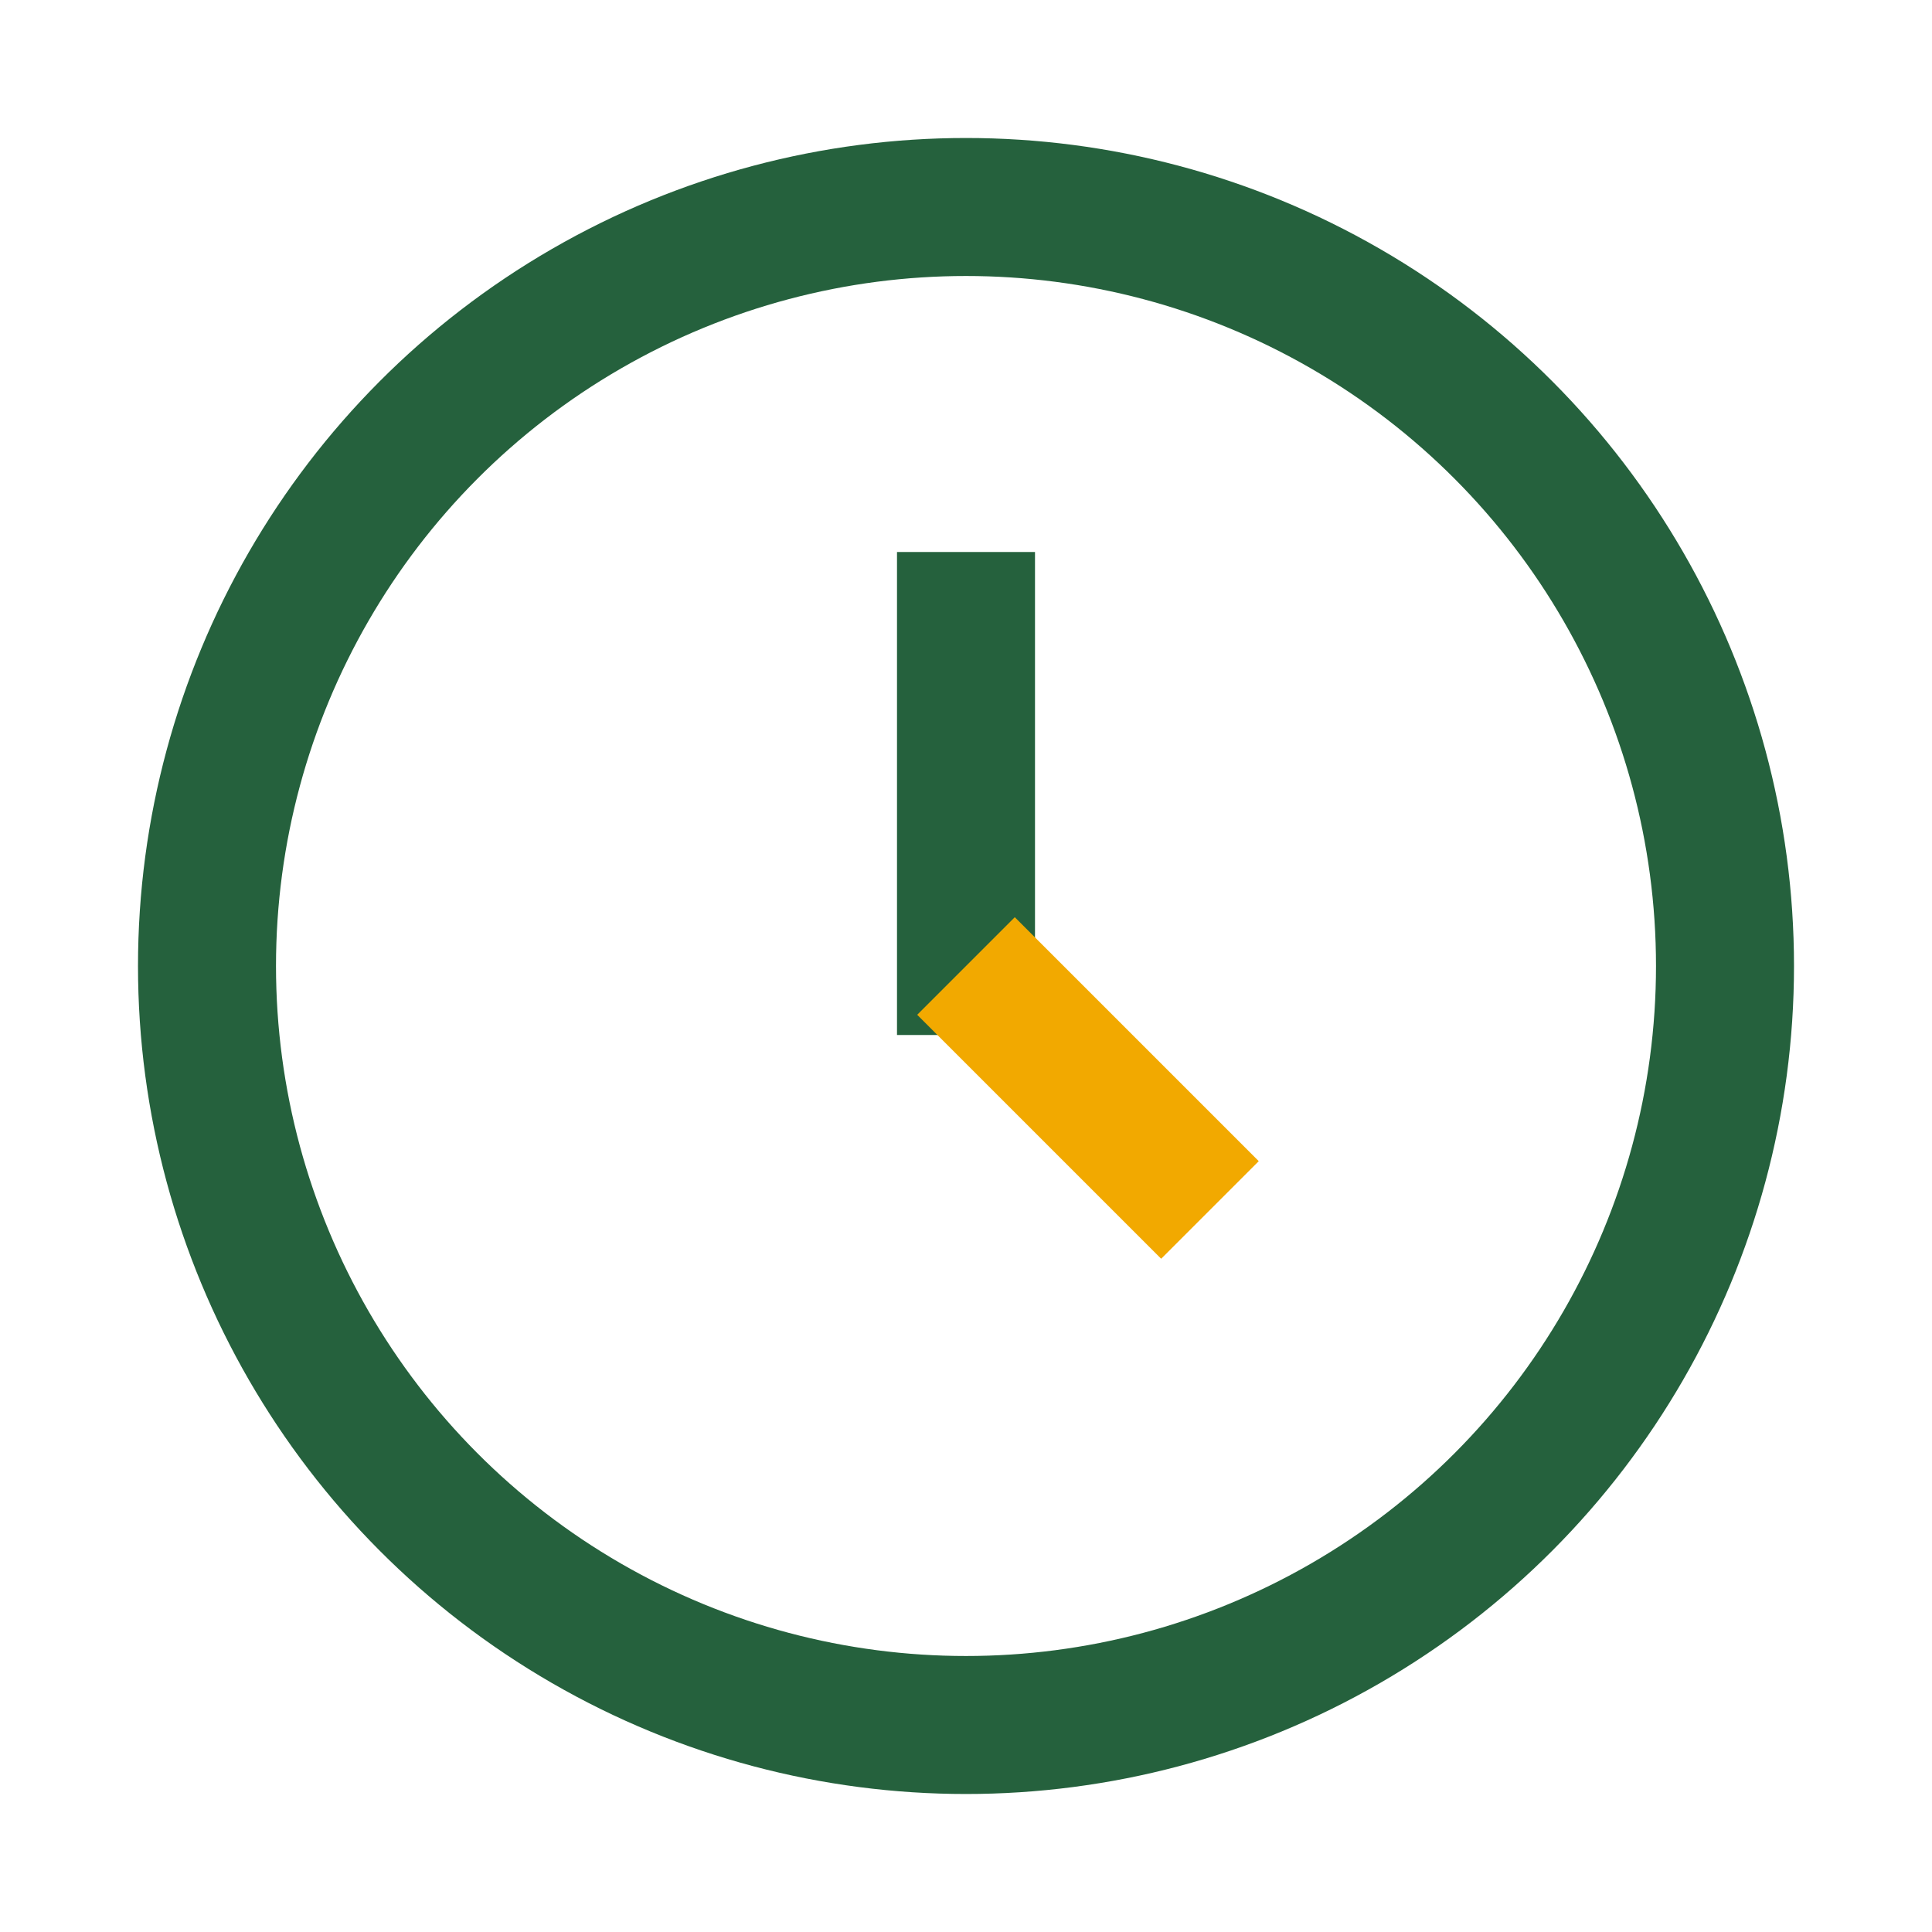 <?xml version="1.0" encoding="UTF-8"?>
<svg xmlns="http://www.w3.org/2000/svg" width="28" height="28" viewBox="0 0 28 28"><circle cx="14" cy="14" r="11" stroke="#25613D" stroke-width="2" fill="none"/><rect x="13" y="8" width="2" height="7" fill="#25613D"/><rect x="14" y="13" width="5" height="2" fill="#F2A900" transform="rotate(45 14 14)"/></svg>